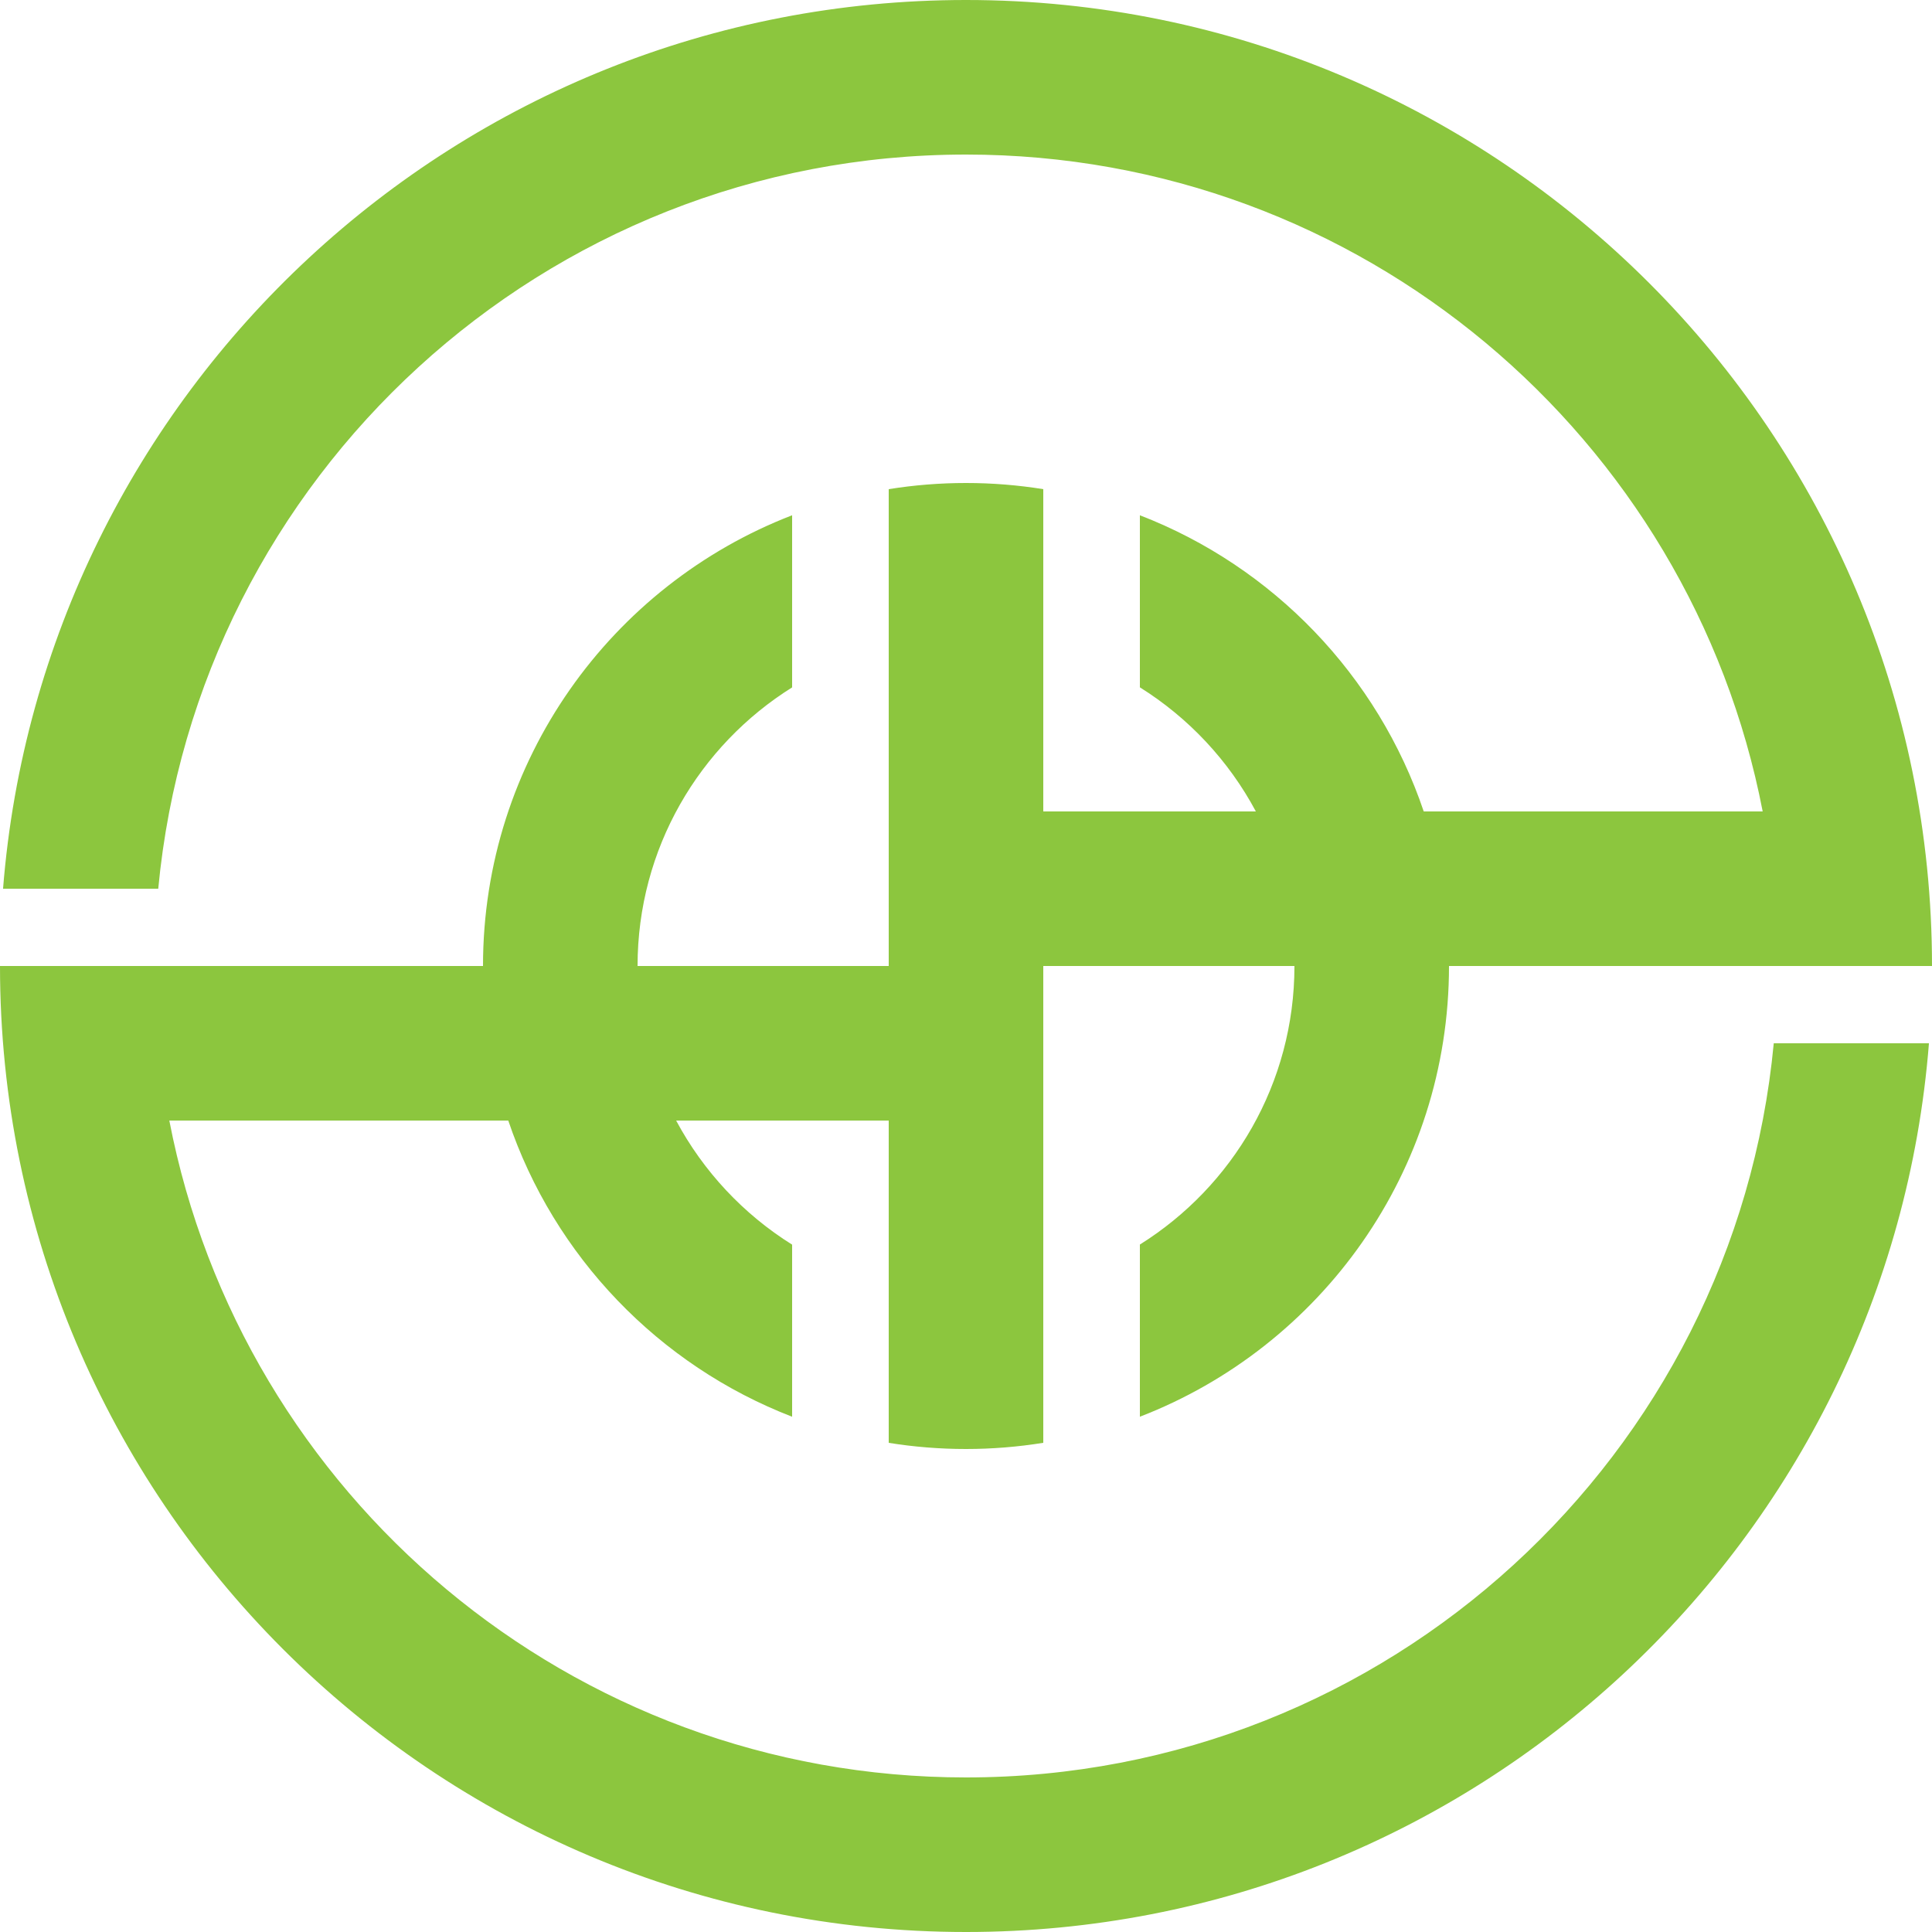 <svg width="64" height="64" viewBox="0 0 64 64" fill="none" xmlns="http://www.w3.org/2000/svg">
<path d="M32 0C49.673 0 64 14.327 64 32H48C48 38.806 43.75 44.618 37.76 46.931V41.227C40.834 39.305 42.88 35.893 42.88 32H34.56V47.795C33.726 47.929 32.871 48 32 48C31.129 48 30.274 47.93 29.44 47.796V37.12H22.398C23.298 38.803 24.627 40.222 26.24 41.23V46.931C21.826 45.227 18.357 41.622 16.837 37.12H5.609C8 49.516 18.905 58.88 32 58.88C45.982 58.88 57.469 48.205 58.758 34.56H63.899C62.595 51.036 48.811 64 32 64C14.327 64 0 49.673 0 32H16C16 25.194 20.25 19.381 26.24 17.069V22.771C23.166 24.694 21.12 28.107 21.12 32H29.44V16.204C30.274 16.07 31.129 16 32 16C32.871 16 33.726 16.07 34.56 16.204V26.88H41.602C40.702 25.196 39.373 23.777 37.76 22.769V17.069C42.174 18.773 45.643 22.378 47.163 26.88H58.391C56 14.484 45.094 5.12 32 5.12C18.018 5.12 6.531 15.795 5.242 29.44H0.101C1.405 12.964 15.189 0 32 0Z" fill="#8CC63E"/>
</svg>
